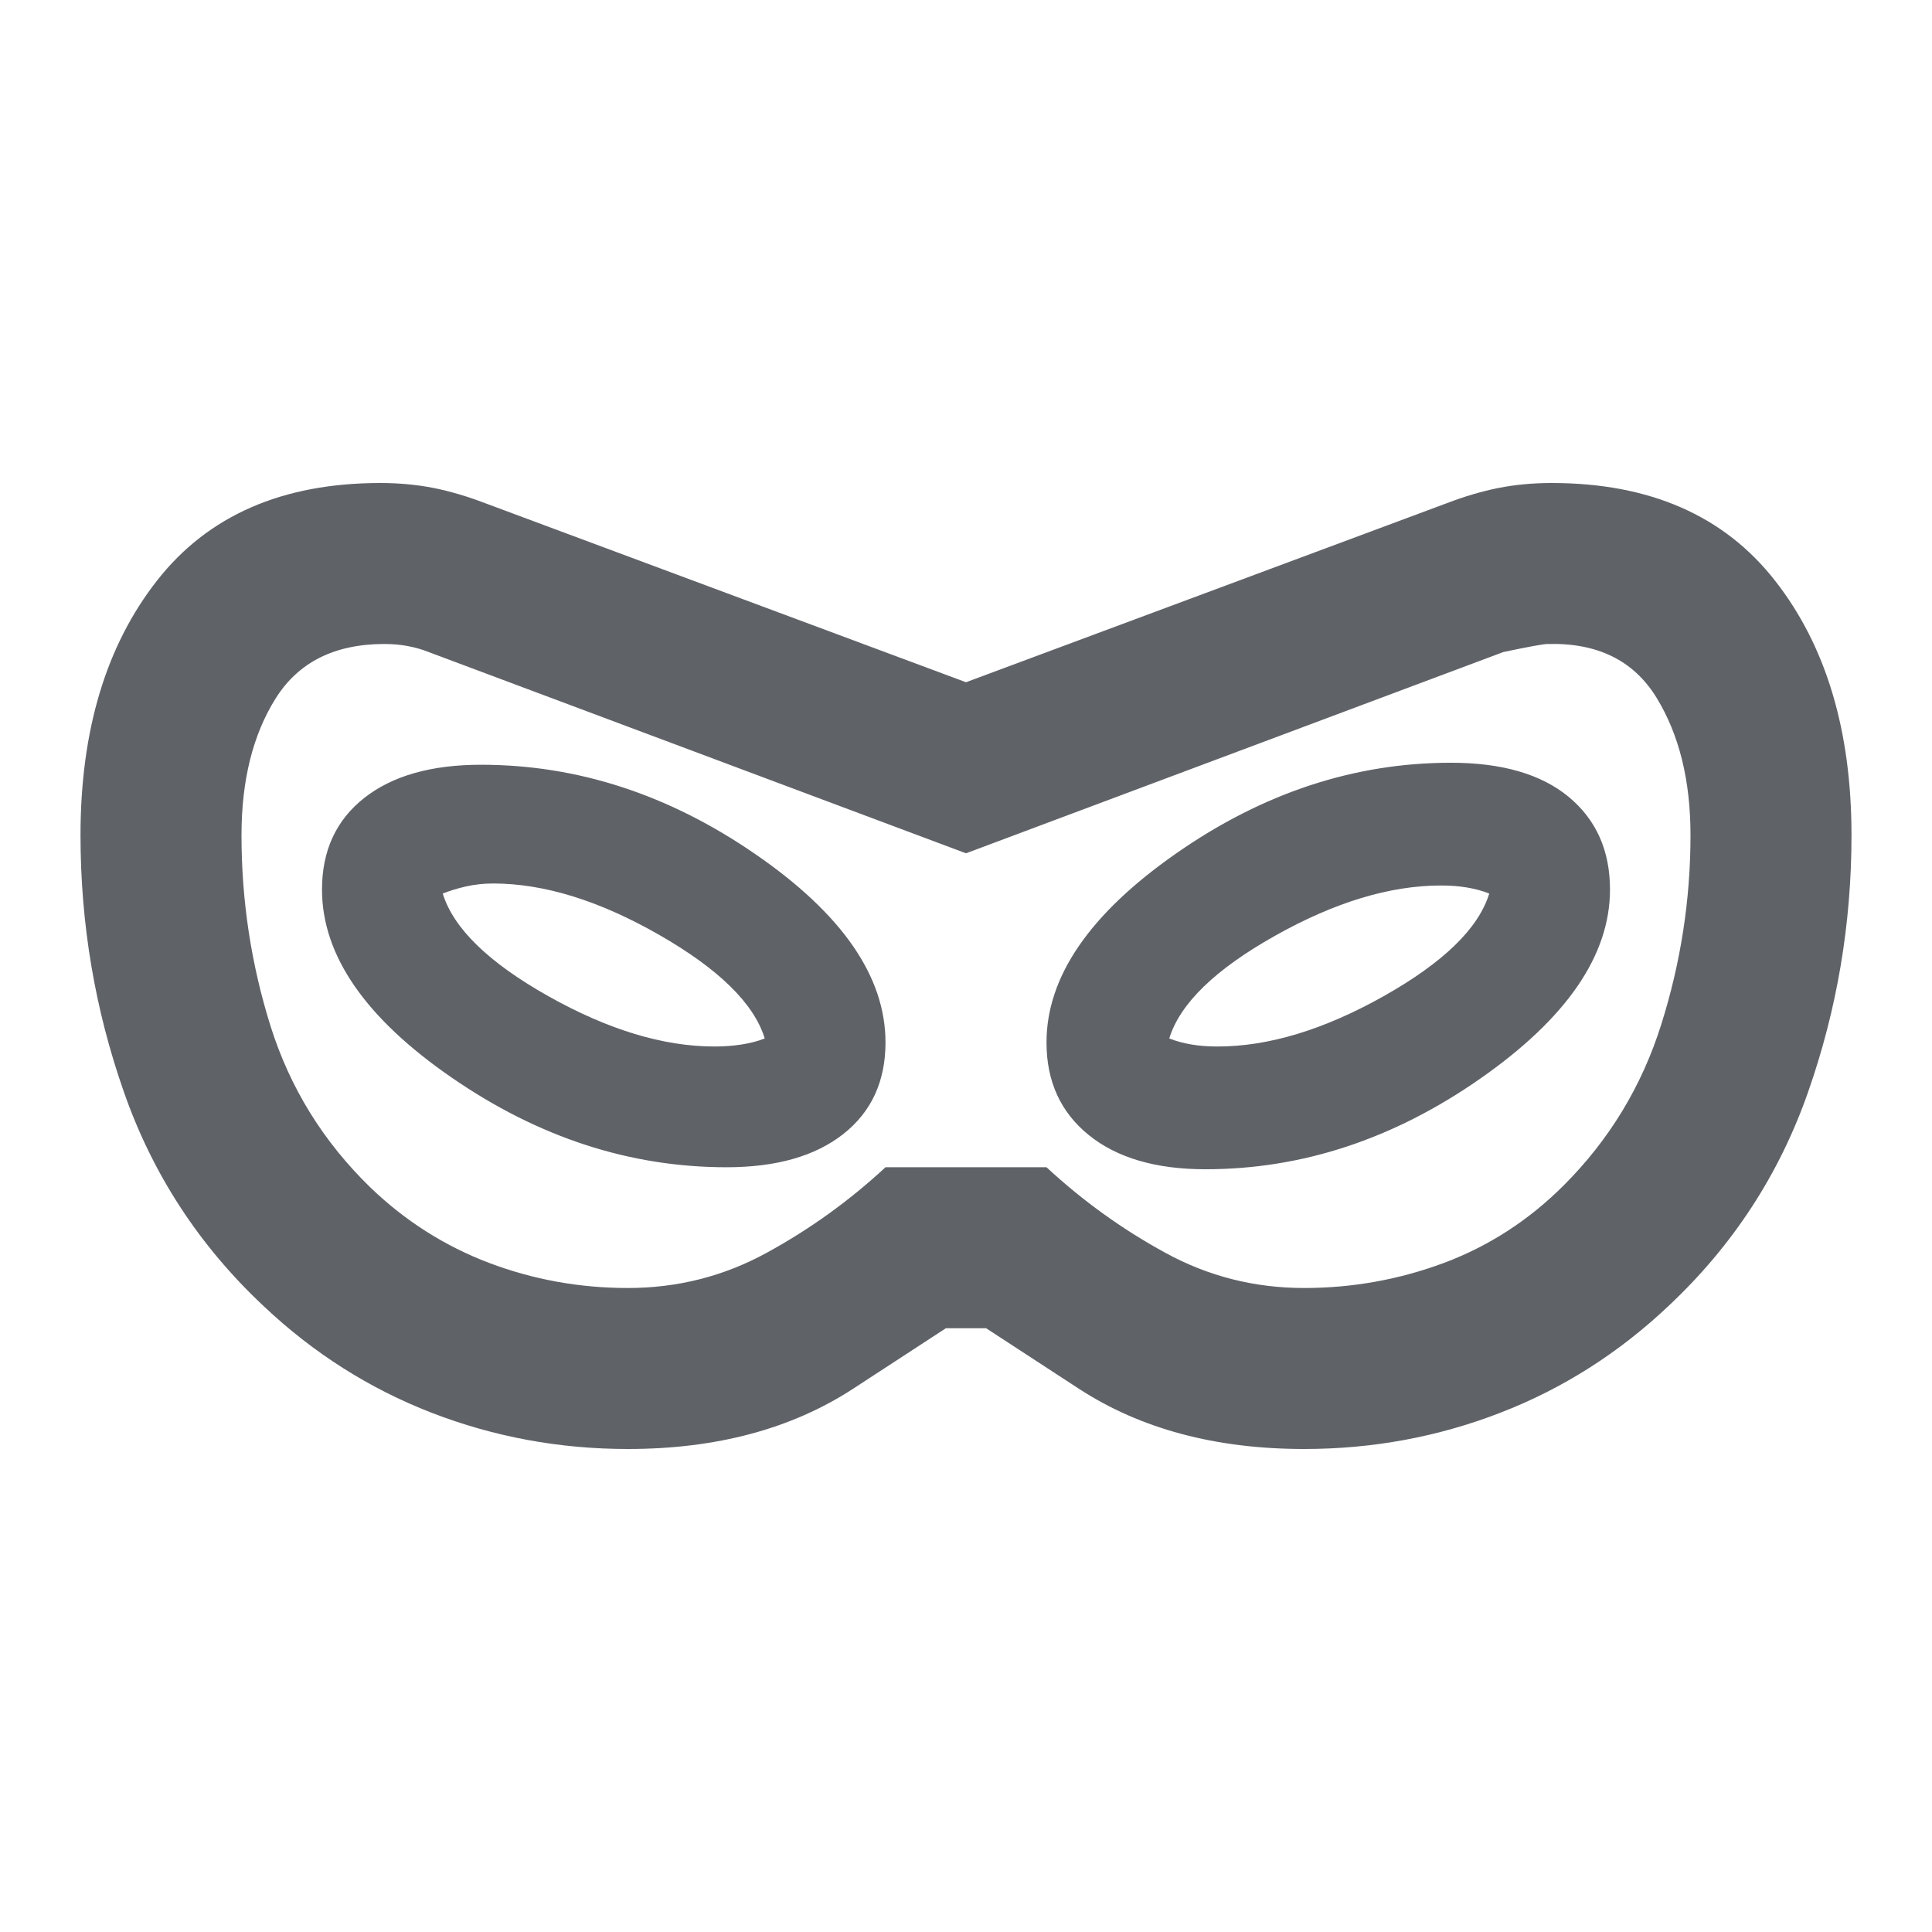 <svg width="24" height="24" viewBox="0 0 24 24" fill="none" xmlns="http://www.w3.org/2000/svg">
<path d="M7.8 18C6.95 18 6.138 17.85 5.362 17.55C4.588 17.25 3.892 16.808 3.275 16.225C2.475 15.475 1.896 14.588 1.538 13.562C1.179 12.537 1 11.475 1 10.375C1 9.075 1.317 8.021 1.95 7.213C2.583 6.404 3.508 6 4.725 6C4.958 6 5.179 6.021 5.388 6.062C5.596 6.104 5.808 6.167 6.025 6.25L12 8.475L17.975 6.25C18.192 6.167 18.404 6.104 18.613 6.062C18.821 6.021 19.042 6 19.275 6C20.492 6 21.417 6.404 22.05 7.213C22.683 8.021 23 9.075 23 10.375C23 11.475 22.821 12.537 22.462 13.562C22.104 14.588 21.525 15.475 20.725 16.225C20.108 16.808 19.413 17.25 18.637 17.55C17.863 17.85 17.05 18 16.2 18C15.1 18 14.167 17.75 13.4 17.25L12.25 16.5H11.75L10.6 17.25C9.833 17.75 8.9 18 7.8 18ZM7.8 16C8.417 16 8.992 15.854 9.525 15.562C10.058 15.271 10.55 14.917 11 14.5H13C13.45 14.917 13.942 15.271 14.475 15.562C15.008 15.854 15.583 16 16.2 16C16.8 16 17.379 15.896 17.938 15.688C18.496 15.479 18.992 15.158 19.425 14.725C19.992 14.158 20.396 13.492 20.637 12.725C20.879 11.958 21 11.175 21 10.375C21 9.692 20.858 9.121 20.575 8.662C20.292 8.204 19.842 7.983 19.225 8C19.175 8 18.992 8.033 18.675 8.1L12 10.6L5.325 8.1C5.242 8.067 5.154 8.042 5.062 8.025C4.971 8.008 4.875 8 4.775 8C4.158 8 3.708 8.225 3.425 8.675C3.142 9.125 3 9.692 3 10.375C3 11.192 3.121 11.983 3.362 12.75C3.604 13.517 4.017 14.183 4.6 14.75C5.033 15.167 5.525 15.479 6.075 15.688C6.625 15.896 7.2 16 7.8 16ZM9.025 14.5C9.642 14.5 10.125 14.363 10.475 14.088C10.825 13.812 11 13.433 11 12.95C11 12.133 10.463 11.354 9.387 10.613C8.312 9.871 7.175 9.5 5.975 9.5C5.358 9.5 4.875 9.637 4.525 9.912C4.175 10.188 4 10.567 4 11.05C4 11.867 4.537 12.646 5.612 13.387C6.688 14.129 7.825 14.5 9.025 14.5ZM8.875 13C8.242 13 7.554 12.792 6.812 12.375C6.071 11.958 5.633 11.533 5.5 11.1C5.583 11.067 5.679 11.037 5.787 11.012C5.896 10.988 6.008 10.975 6.125 10.975C6.758 10.975 7.446 11.188 8.188 11.613C8.929 12.037 9.367 12.467 9.5 12.9C9.417 12.933 9.321 12.958 9.213 12.975C9.104 12.992 8.992 13 8.875 13ZM14.975 14.525C16.175 14.525 17.312 14.15 18.387 13.4C19.462 12.65 20 11.867 20 11.05C20 10.567 19.829 10.183 19.488 9.9C19.146 9.617 18.658 9.475 18.025 9.475C16.825 9.475 15.688 9.85 14.613 10.6C13.537 11.35 13 12.133 13 12.95C13 13.433 13.175 13.817 13.525 14.1C13.875 14.383 14.358 14.525 14.975 14.525ZM15.125 13C15.008 13 14.9 12.992 14.8 12.975C14.7 12.958 14.608 12.933 14.525 12.9C14.658 12.467 15.096 12.042 15.838 11.625C16.579 11.208 17.267 11 17.9 11C18.017 11 18.125 11.008 18.225 11.025C18.325 11.042 18.417 11.067 18.5 11.1C18.367 11.533 17.929 11.958 17.188 12.375C16.446 12.792 15.758 13 15.125 13Z" fill="#5F6368"/>
</svg>
